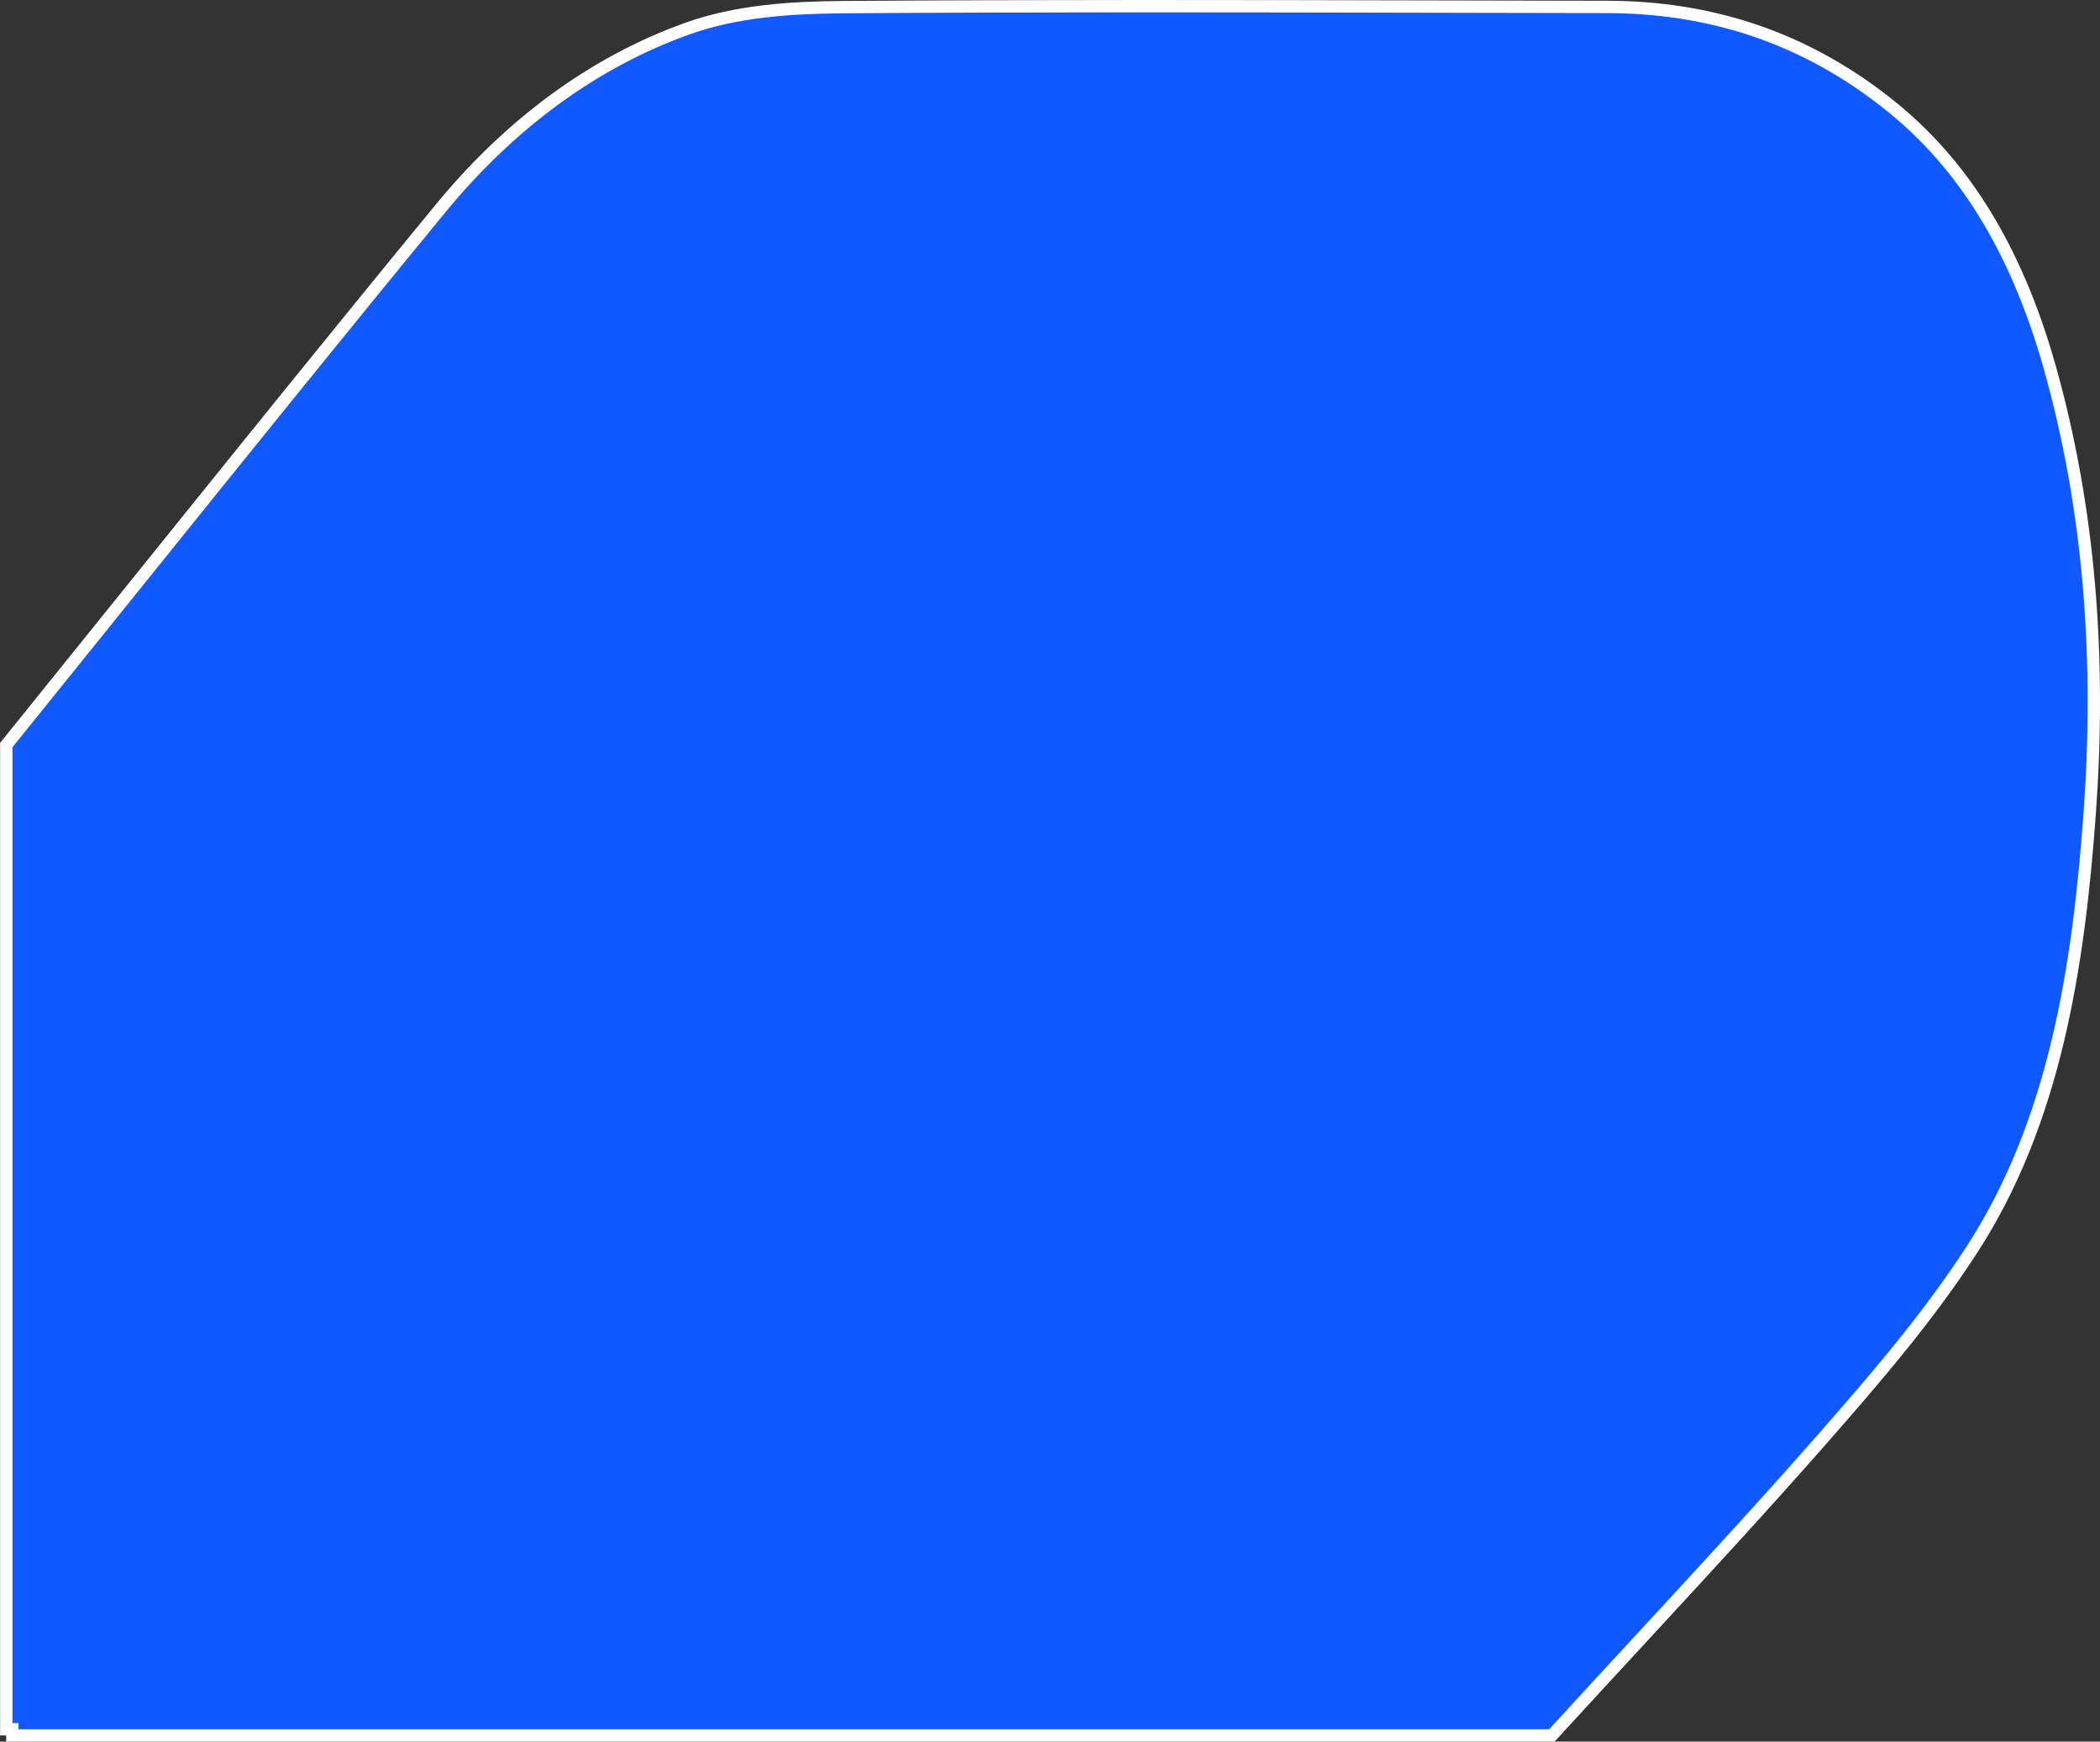 <svg width="340" height="282" viewBox="0 0 340 282" fill="none" xmlns="http://www.w3.org/2000/svg">
<rect x="0" y="0" width="340" height="282" fill="#333333" stroke="none"/>
<path d="M3.017 281L250.817 281L251.257 281L251.554 280.675C256.46 275.317 261.166 270.22 265.72 265.288C276.131 254.012 285.747 243.597 295.129 232.9L295.129 232.899C303.557 223.278 312.073 213.421 319.233 202.384C332.681 181.665 336.534 156.622 338.342 131.558C340.109 107.084 338.446 82.669 331.777 59.165L331.777 59.164C326.984 42.323 319.184 27.803 306.435 17.434C292.396 6.013 276.865 1.142 260.124 1.121C251.166 1.108 242.207 1.088 233.249 1.069C200.996 0.998 168.741 0.928 136.483 1.155L136.482 1.155C128.122 1.223 119.289 1.755 111.226 4.652C95.987 10.118 82.514 20.151 71.356 33.717L72.088 34.319L71.356 33.718C54.964 53.654 38.748 73.798 21.972 94.636C15.169 103.086 8.275 111.651 1.239 120.362L1.017 120.637L1.017 120.99L1.017 280L2 280L2 281L2.017 281L3.017 281Z" fill="#1058FF" stroke="white" stroke-width="2"/>
</svg>
